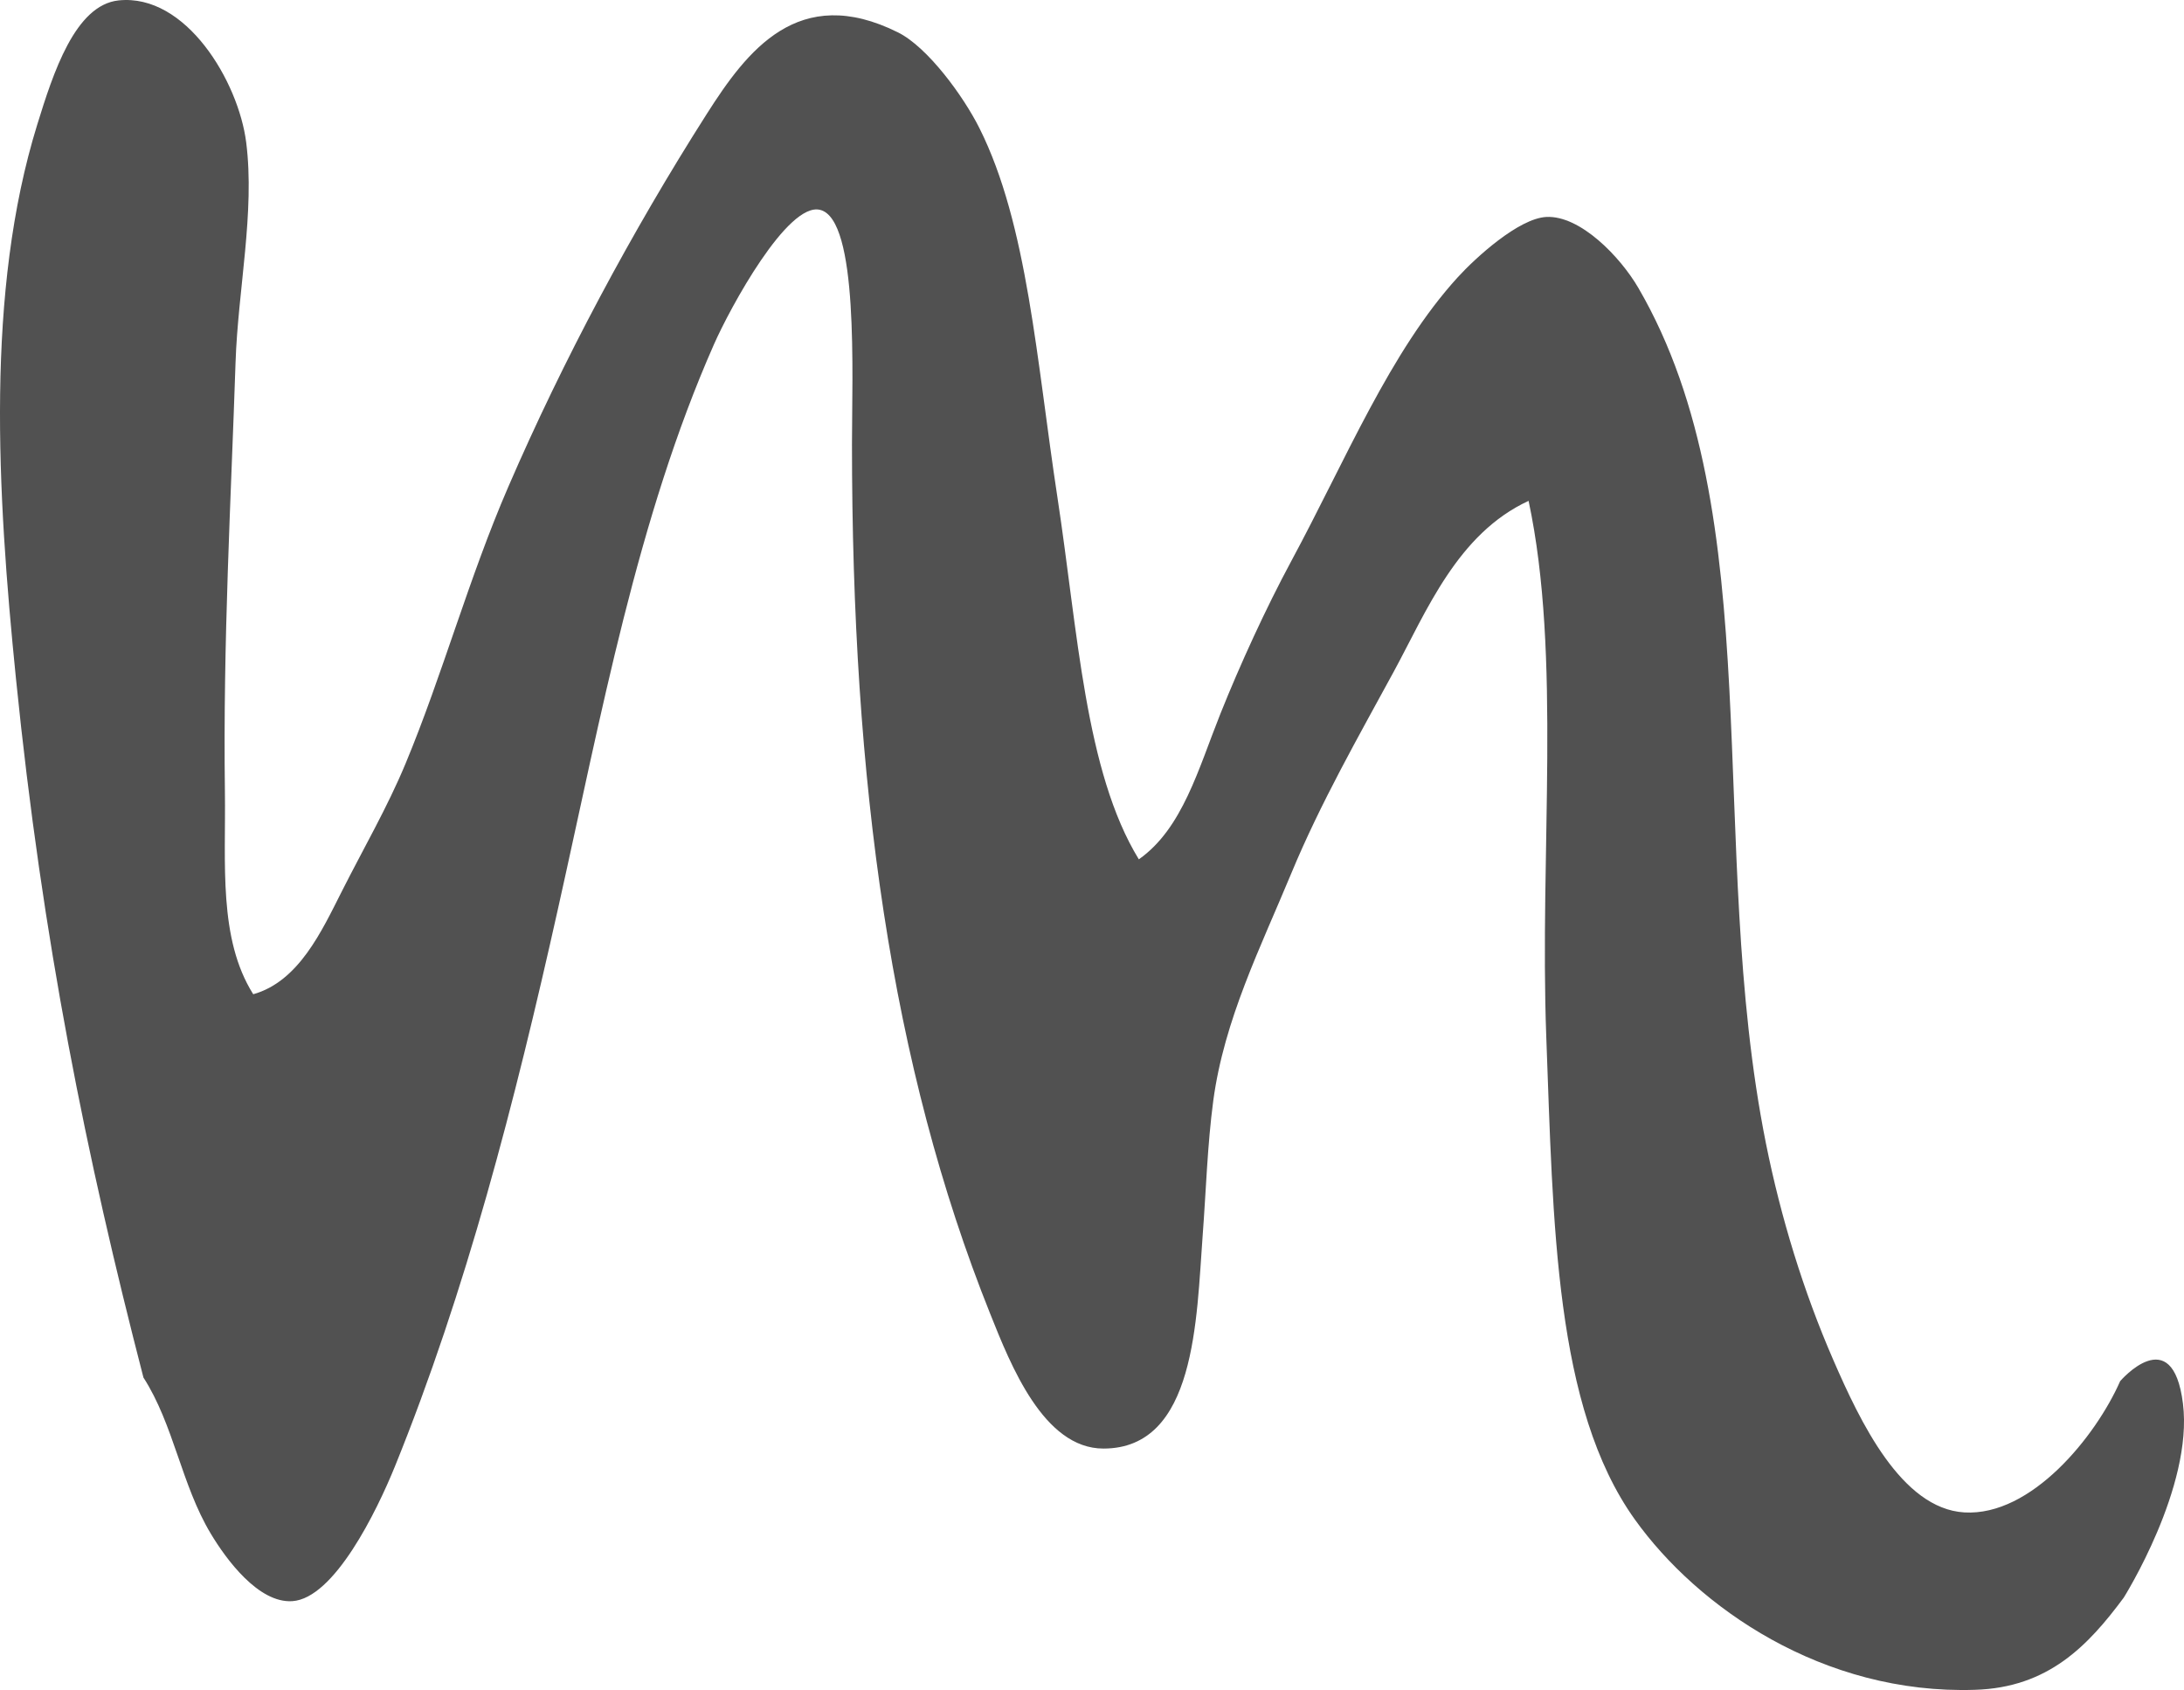 <?xml version="1.0" encoding="utf-8"?>
<!-- Generator: Adobe Illustrator 16.0.0, SVG Export Plug-In . SVG Version: 6.00 Build 0)  -->
<!DOCTYPE svg PUBLIC "-//W3C//DTD SVG 1.1//EN" "http://www.w3.org/Graphics/SVG/1.1/DTD/svg11.dtd">
<svg version="1.1" id="Layer_1" xmlns="http://www.w3.org/2000/svg" xmlns:xlink="http://www.w3.org/1999/xlink" x="0px" y="0px"
	 width="104.466px" height="80.816px" viewBox="0 0 104.466 80.816" enable-background="new 0 0 104.466 80.816"
	 xml:space="preserve">
<path fill-rule="evenodd" clip-rule="evenodd" fill="#515151" d="M101.583,76.399c-1.7,2.291-3.605,4.303-7.117,4.407
	c-7.276,0.235-13.26-3.945-16.267-8.145c-3.845-5.367-3.901-14.16-4.237-23.084c-0.327-8.82,0.736-18.22-0.846-25.626
	c-3.408,1.574-4.881,5.278-6.438,8.146c-1.69,3.111-3.515,6.298-4.915,9.672c-1.461,3.527-3.205,6.982-3.729,10.864
	c-0.283,2.118-0.348,4.351-0.508,6.451c-0.297,3.977-0.32,10.186-4.745,10.186c-2.863,0-4.439-3.996-5.419-6.449
	c-4.758-11.871-6.61-25.431-6.61-41.585c0-3.277,0.33-10.751-1.525-11.2c-1.548-0.387-4.303,4.673-5.084,6.449
	c-3.66,8.291-5.368,17.647-7.456,26.985c-2.071,9.281-4.404,18.286-7.794,26.646c-0.867,2.137-2.905,6.323-4.914,6.451
	c-1.615,0.103-3.162-1.999-3.897-3.228c-1.406-2.338-1.771-5.216-3.221-7.466c-2.729-10.55-4.832-20.881-6.099-33.437
	C-0.14,23.508-0.691,13.937,1.781,5.96c0.76-2.459,1.811-5.724,3.896-5.941c3.222-0.333,5.729,3.878,6.099,6.789
	c0.423,3.33-0.393,7.04-0.509,10.525c-0.216,6.532-0.605,13.333-0.509,20.536c0.046,3.41-0.322,7.018,1.355,9.675
	c2.183-0.611,3.283-3.038,4.238-4.921c1.013-2.009,2.187-4.033,3.049-6.112c1.765-4.239,3.024-8.874,4.915-13.236
	c2.608-6.028,5.892-12.178,9.489-17.822c1.918-3.012,4.38-6.28,9.151-3.903c1.415,0.704,3.126,3.043,3.895,4.581
	c2.307,4.603,2.733,11.133,3.73,17.654c0.981,6.431,1.324,13.115,3.893,17.308c2.089-1.469,2.846-4.321,3.901-6.959
	c0.947-2.365,2.169-5.033,3.388-7.297c2.615-4.85,4.727-10.028,7.965-13.577c0.859-0.942,2.914-2.814,4.234-2.885
	c1.626-0.086,3.546,1.913,4.406,3.393c6.338,10.885,3.232,26.582,6.101,40.902c0.71,3.541,1.796,7.085,3.22,10.355
	c1.284,2.954,3.258,7.117,6.27,7.298c3.213,0.193,6.297-3.647,7.455-6.278c0,0,2.504-2.919,3.003,1.071
	C104.914,71.106,101.583,76.399,101.583,76.399z"/>
</svg>
